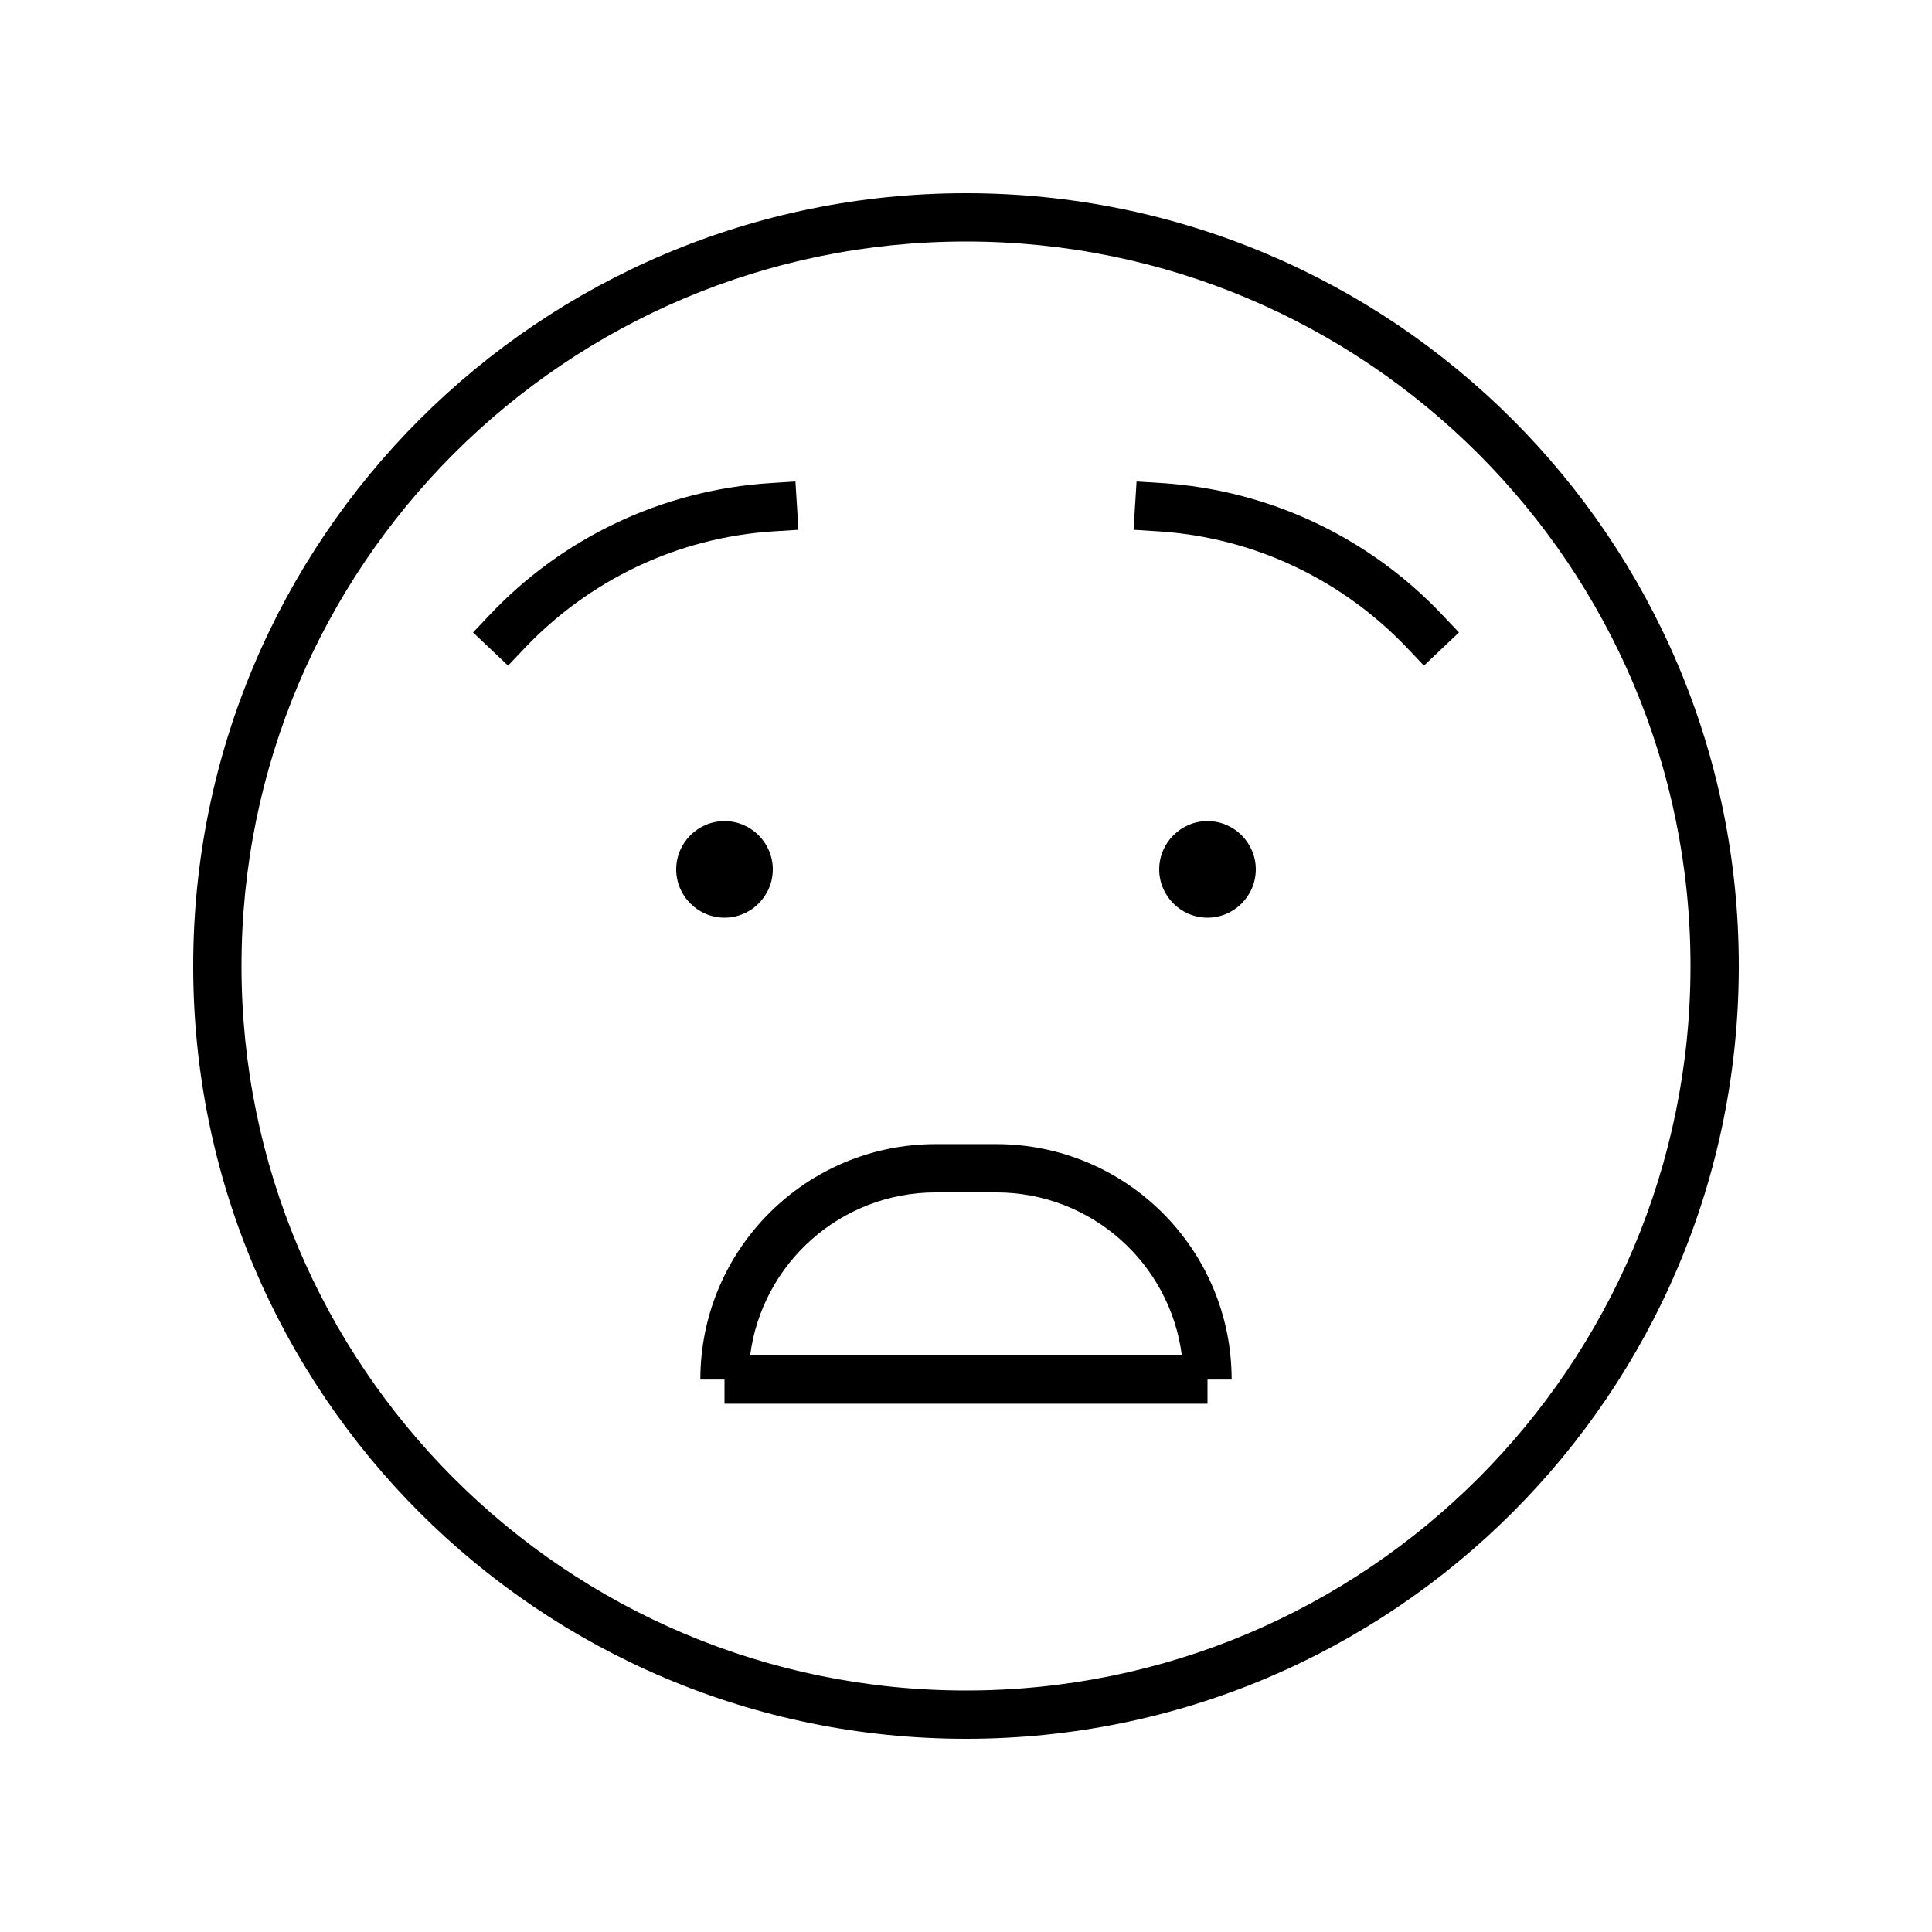 <svg xmlns="http://www.w3.org/2000/svg" viewBox="0 0 640 640"><!--! Font Awesome Pro 7.1.0 by @fontawesome - https://fontawesome.com License - https://fontawesome.com/license (Commercial License) Copyright 2025 Fonticons, Inc. --><path fill="currentColor" d="M560 320C560 187.5 452.5 80 320 80C187.5 80 80 187.5 80 320C80 452.5 187.5 560 320 560C452.5 560 560 452.5 560 320zM64 320C64 178.6 178.6 64 320 64C461.4 64 576 178.6 576 320C576 461.4 461.4 576 320 576C178.6 576 64 461.4 64 320zM310 379L330 379C373.1 379 408 413.9 408 457L400 457L400 465L240 465L240 457L232 457C232 413.9 266.9 379 310 379zM330 395L310 395C278.5 395 252.4 418.5 248.5 449L391.5 449C387.6 418.5 361.5 395 330 395zM224 288C224 279.2 231.2 272 240 272C248.8 272 256 279.2 256 288C256 296.8 248.8 304 240 304C231.2 304 224 296.8 224 288zM400 272C408.8 272 416 279.2 416 288C416 296.8 408.8 304 400 304C391.2 304 384 296.8 384 288C384 279.2 391.2 272 400 272zM264.5 175.5L256.5 176C224 178 194.9 192.5 173.8 214.7L168.3 220.5L156.7 209.5L162.2 203.7C185.9 178.6 218.8 162.3 255.5 160L263.5 159.5L264.5 175.5zM383.5 176L375.5 175.5L376.5 159.5L384.5 160C421.2 162.3 454.1 178.6 477.8 203.7L483.3 209.5L471.7 220.5L466.2 214.7C445.1 192.5 416 178 383.5 176z"/></svg>
